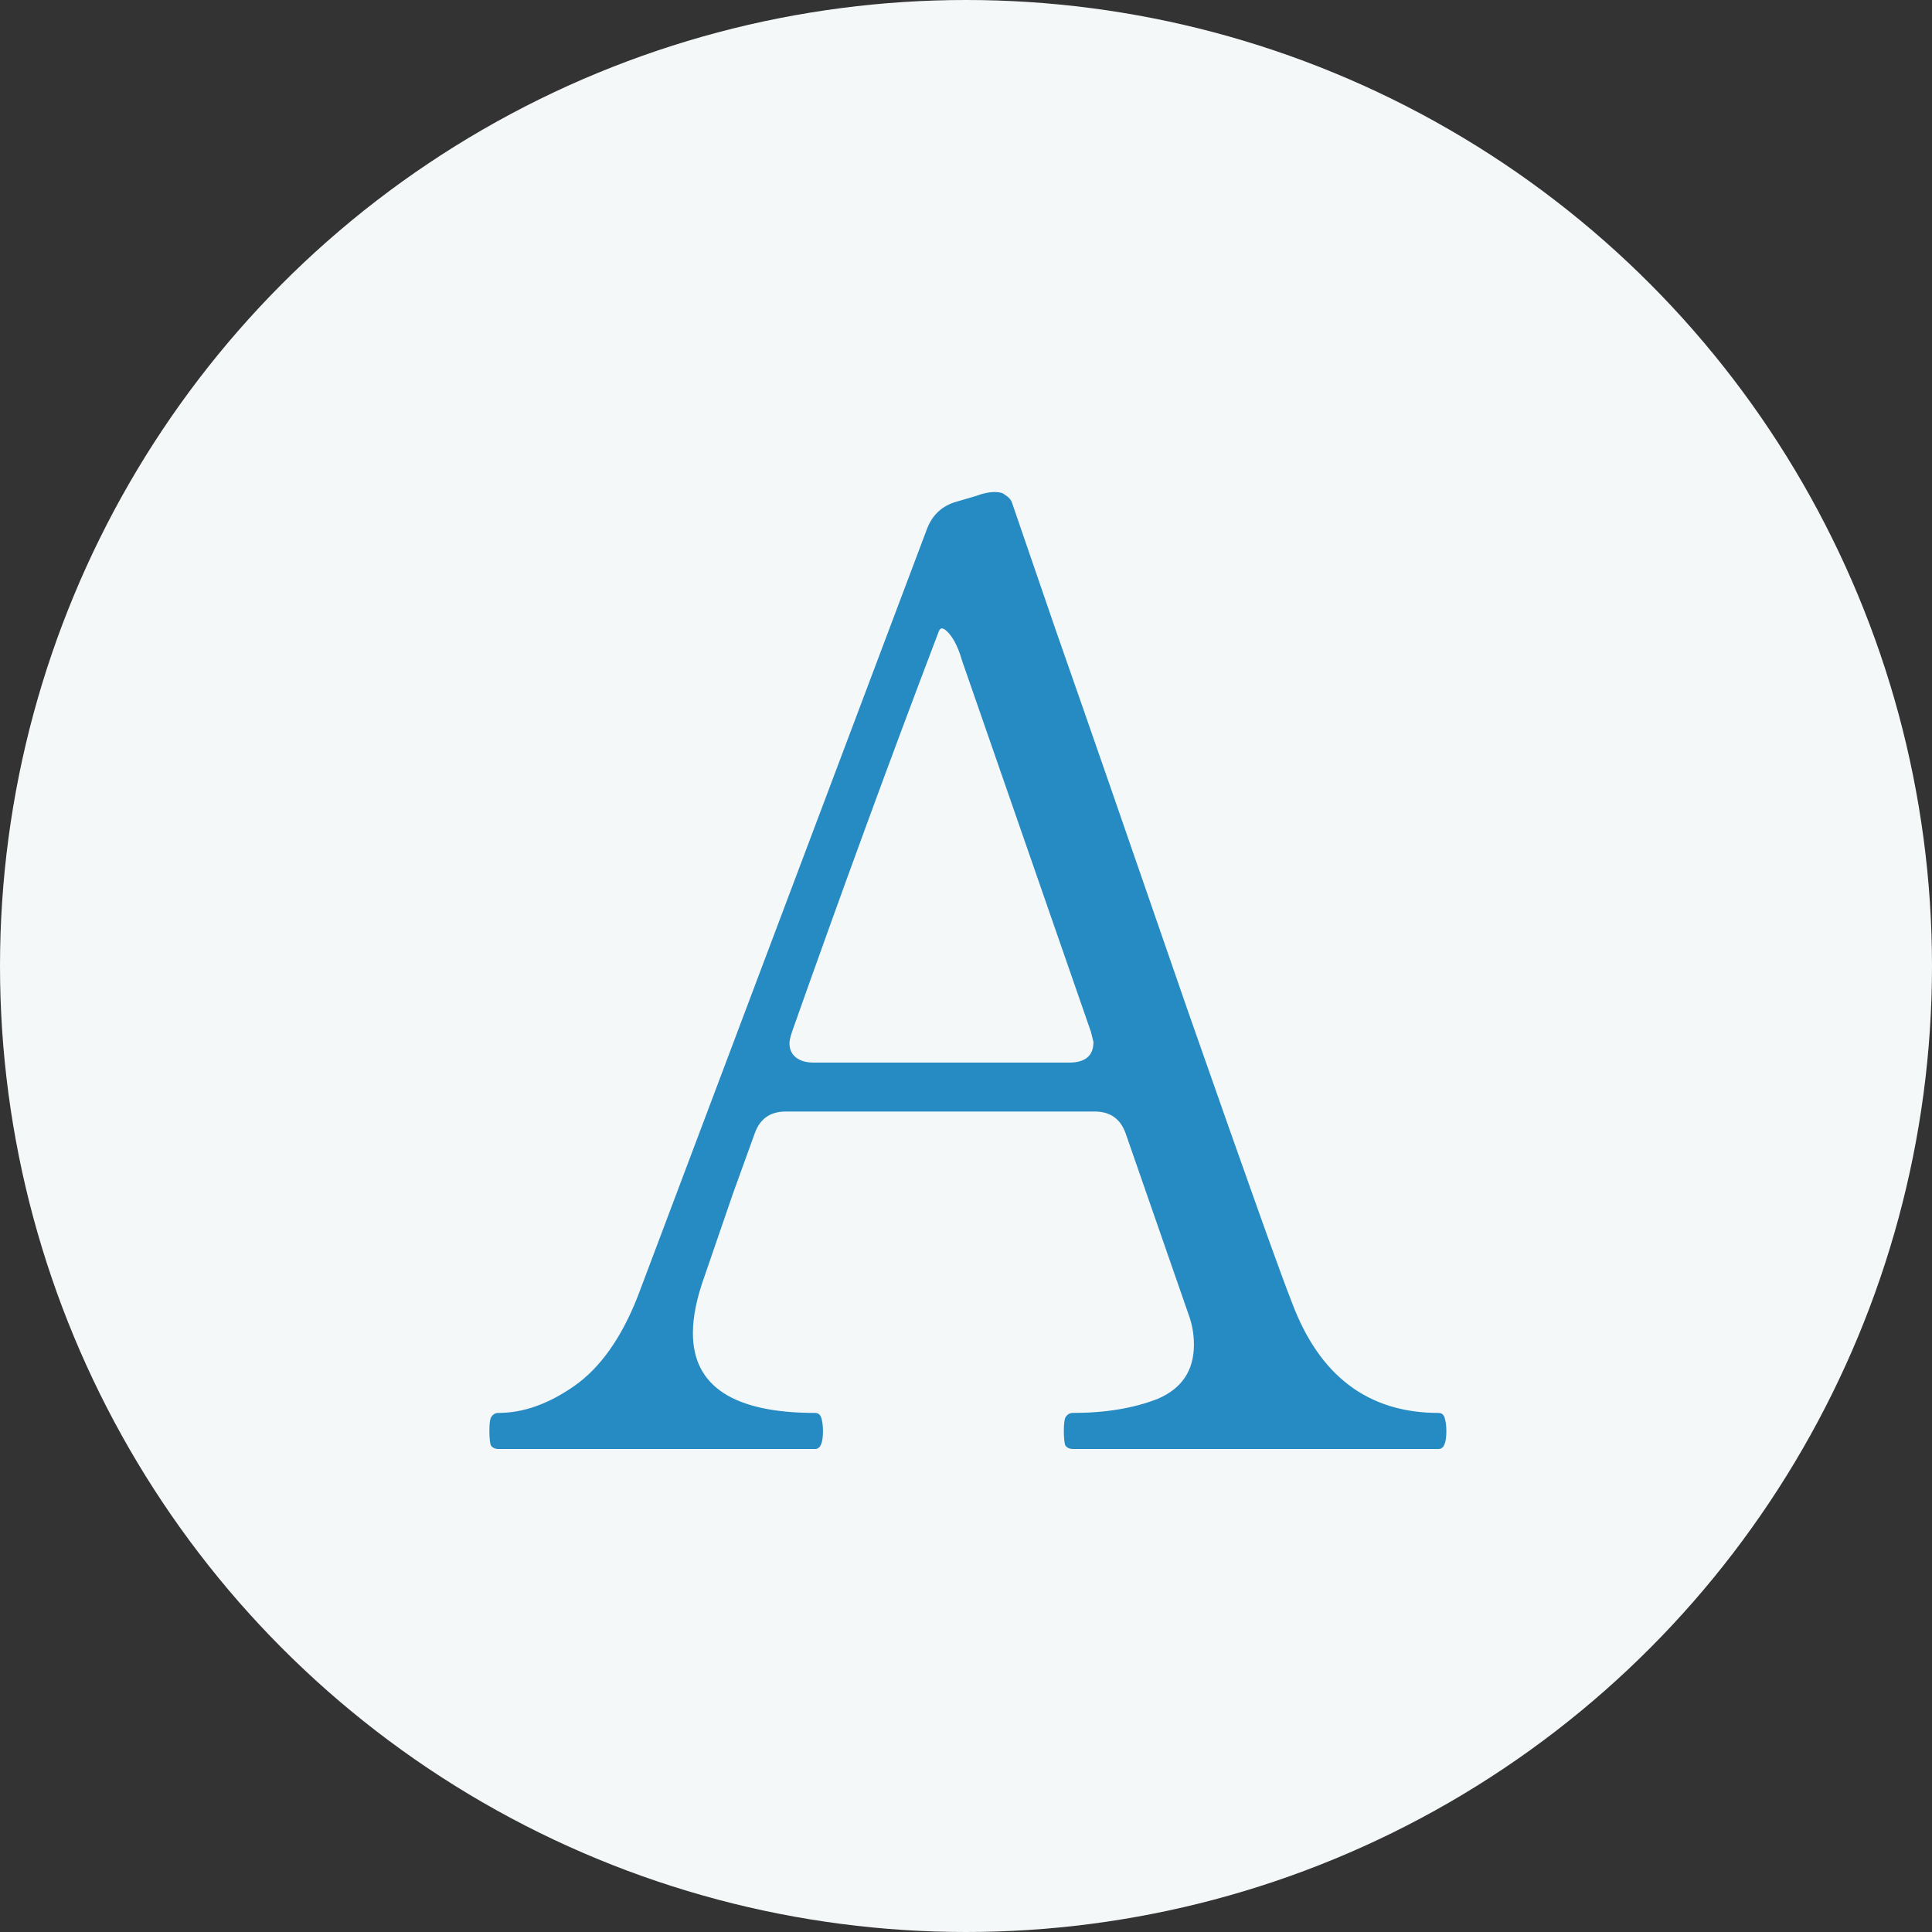 <svg width="36" height="36" viewBox="0 0 36 36" fill="none" xmlns="http://www.w3.org/2000/svg">
<rect x="0" y="0" width="36" height="36" fill="#333333" stroke="none"/>
<circle cx="18" cy="18" r="18" fill="#F5F8F9"/>
<path d="M26.807 26.328C26.871 26.328 26.911 26.368 26.927 26.448C26.943 26.512 26.951 26.584 26.951 26.664C26.951 26.888 26.903 27 26.807 27H19.991C19.927 27 19.879 26.976 19.847 26.928C19.831 26.864 19.823 26.776 19.823 26.664C19.823 26.552 19.831 26.472 19.847 26.424C19.879 26.36 19.927 26.328 19.991 26.328C20.599 26.328 21.127 26.24 21.575 26.064C22.023 25.872 22.247 25.536 22.247 25.056C22.247 24.864 22.215 24.68 22.151 24.504L20.975 21.12C20.879 20.848 20.687 20.712 20.399 20.712H14.639C14.351 20.712 14.159 20.848 14.063 21.12L13.655 22.248L13.127 23.784C12.983 24.184 12.911 24.536 12.911 24.84C12.911 25.832 13.671 26.328 15.191 26.328C15.255 26.328 15.295 26.368 15.311 26.448C15.327 26.512 15.335 26.584 15.335 26.664C15.335 26.888 15.287 27 15.191 27H9.287C9.223 27 9.175 26.976 9.143 26.928C9.127 26.864 9.119 26.776 9.119 26.664C9.119 26.552 9.127 26.472 9.143 26.424C9.175 26.36 9.223 26.328 9.287 26.328C9.751 26.328 10.223 26.16 10.703 25.824C11.183 25.488 11.575 24.936 11.879 24.168L17.279 9.84C17.375 9.6 17.543 9.44 17.783 9.36L18.191 9.24C18.319 9.192 18.431 9.168 18.527 9.168C18.623 9.168 18.687 9.184 18.719 9.216C18.799 9.264 18.847 9.32 18.863 9.384L19.679 11.76C20.223 13.312 21.039 15.664 22.127 18.816C23.231 21.968 23.879 23.784 24.071 24.264C24.583 25.64 25.495 26.328 26.807 26.328ZM14.759 19.224C14.727 19.32 14.711 19.392 14.711 19.44C14.711 19.552 14.751 19.64 14.831 19.704C14.911 19.768 15.023 19.8 15.167 19.8H19.919C20.223 19.8 20.375 19.672 20.375 19.416L20.327 19.224L17.927 12.312C17.863 12.088 17.783 11.92 17.687 11.808C17.591 11.696 17.527 11.68 17.495 11.76C16.599 14.112 15.687 16.6 14.759 19.224Z" fill="#278BC3"/>
</svg>

